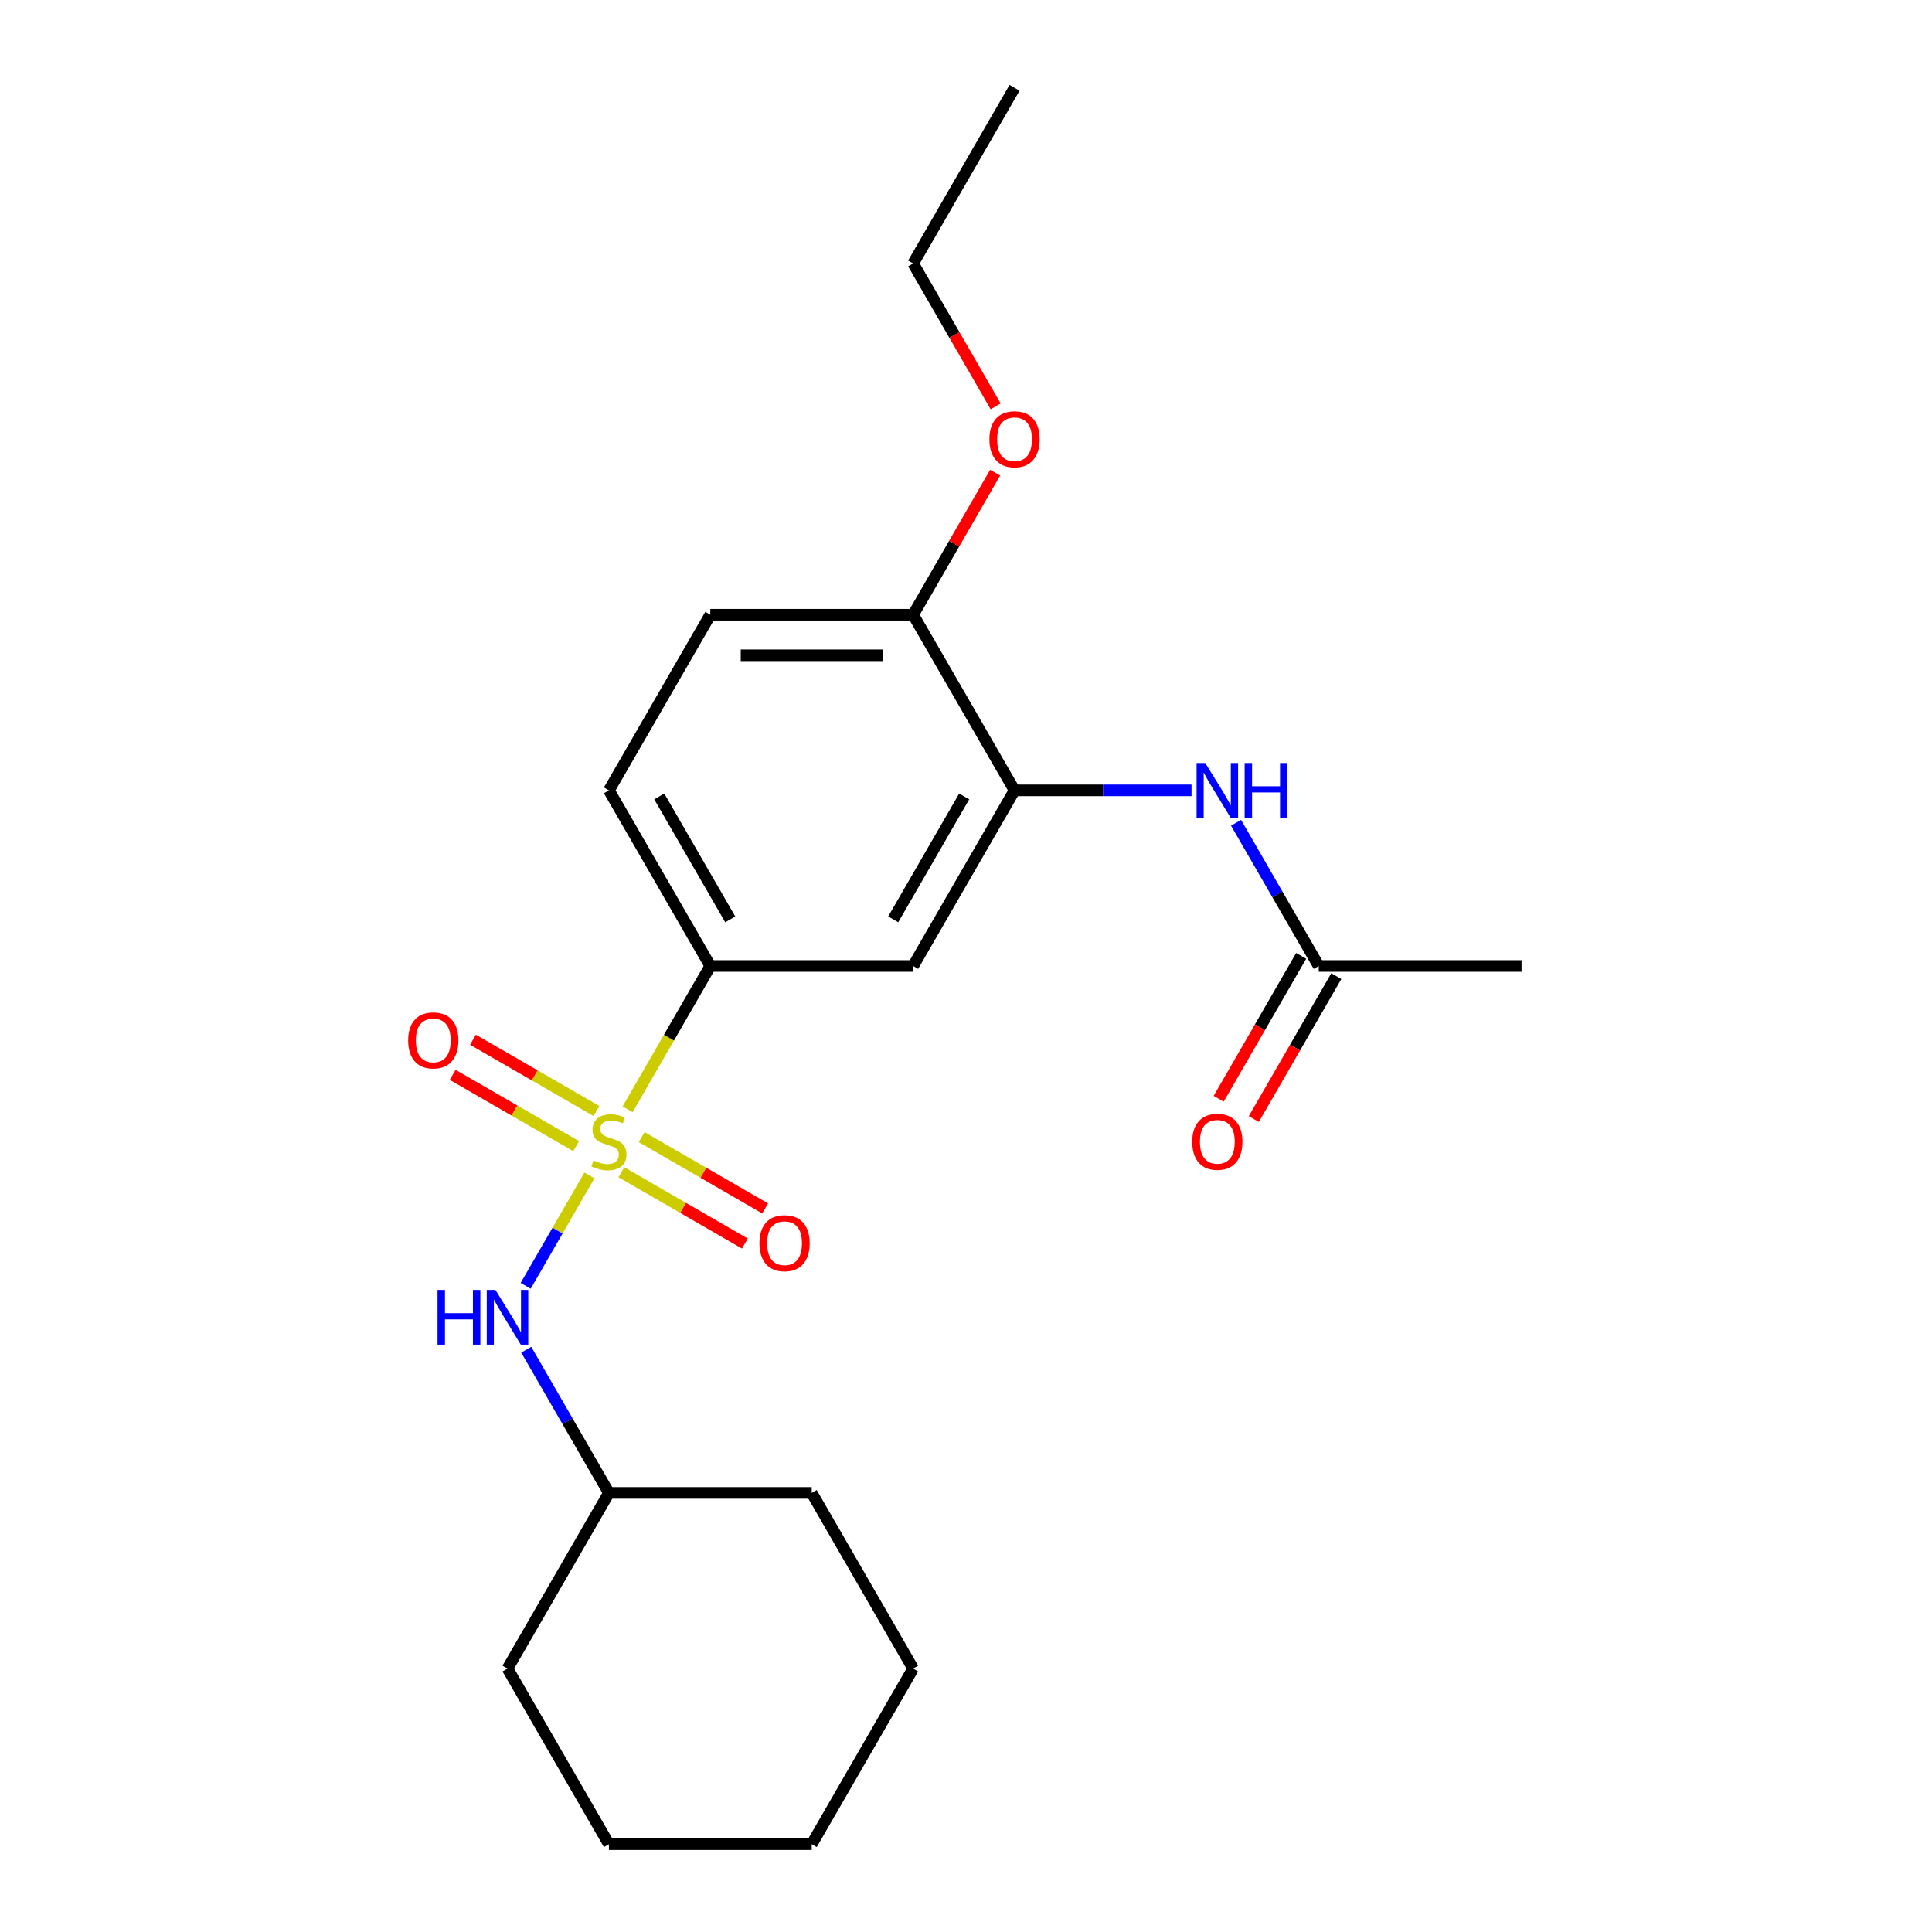 <?xml version='1.0' encoding='iso-8859-1'?>
<svg version='1.1' baseProfile='full'
              xmlns='http://www.w3.org/2000/svg'
                      xmlns:rdkit='http://www.rdkit.org/xml'
                      xmlns:xlink='http://www.w3.org/1999/xlink'
                  xml:space='preserve'
width='1000px' height='1000px' viewBox='0 0 1000 1000'>
<!-- END OF HEADER -->
<rect style='opacity:1.0;fill:#FFFFFF;stroke:none' width='1000' height='1000' x='0' y='0'> </rect>
<path class='bond-0' d='M 324.842,574.165 L 346.252,537.082' style='fill:none;fill-rule:evenodd;stroke:#CCCC00;stroke-width:6px;stroke-linecap:butt;stroke-linejoin:miter;stroke-opacity:1' />
<path class='bond-0' d='M 346.252,537.082 L 367.661,500' style='fill:none;fill-rule:evenodd;stroke:#000000;stroke-width:6px;stroke-linecap:butt;stroke-linejoin:miter;stroke-opacity:1' />
<path class='bond-1' d='M 305.069,608.413 L 288.578,636.976' style='fill:none;fill-rule:evenodd;stroke:#CCCC00;stroke-width:6px;stroke-linecap:butt;stroke-linejoin:miter;stroke-opacity:1' />
<path class='bond-1' d='M 288.578,636.976 L 272.087,665.539' style='fill:none;fill-rule:evenodd;stroke:#0000FF;stroke-width:6px;stroke-linecap:butt;stroke-linejoin:miter;stroke-opacity:1' />
<path class='bond-5' d='M 308.719,575.061 L 276.76,556.609' style='fill:none;fill-rule:evenodd;stroke:#CCCC00;stroke-width:6px;stroke-linecap:butt;stroke-linejoin:miter;stroke-opacity:1' />
<path class='bond-5' d='M 276.76,556.609 L 244.801,538.157' style='fill:none;fill-rule:evenodd;stroke:#FF0000;stroke-width:6px;stroke-linecap:butt;stroke-linejoin:miter;stroke-opacity:1' />
<path class='bond-5' d='M 298.222,593.243 L 266.263,574.791' style='fill:none;fill-rule:evenodd;stroke:#CCCC00;stroke-width:6px;stroke-linecap:butt;stroke-linejoin:miter;stroke-opacity:1' />
<path class='bond-5' d='M 266.263,574.791 L 234.304,556.339' style='fill:none;fill-rule:evenodd;stroke:#FF0000;stroke-width:6px;stroke-linecap:butt;stroke-linejoin:miter;stroke-opacity:1' />
<path class='bond-6' d='M 321.631,606.757 L 353.59,625.209' style='fill:none;fill-rule:evenodd;stroke:#CCCC00;stroke-width:6px;stroke-linecap:butt;stroke-linejoin:miter;stroke-opacity:1' />
<path class='bond-6' d='M 353.59,625.209 L 385.549,643.661' style='fill:none;fill-rule:evenodd;stroke:#FF0000;stroke-width:6px;stroke-linecap:butt;stroke-linejoin:miter;stroke-opacity:1' />
<path class='bond-6' d='M 332.128,588.576 L 364.087,607.027' style='fill:none;fill-rule:evenodd;stroke:#CCCC00;stroke-width:6px;stroke-linecap:butt;stroke-linejoin:miter;stroke-opacity:1' />
<path class='bond-6' d='M 364.087,607.027 L 396.046,625.479' style='fill:none;fill-rule:evenodd;stroke:#FF0000;stroke-width:6px;stroke-linecap:butt;stroke-linejoin:miter;stroke-opacity:1' />
<path class='bond-3' d='M 367.661,500 L 472.634,500' style='fill:none;fill-rule:evenodd;stroke:#000000;stroke-width:6px;stroke-linecap:butt;stroke-linejoin:miter;stroke-opacity:1' />
<path class='bond-9' d='M 367.661,500 L 315.175,409.091' style='fill:none;fill-rule:evenodd;stroke:#000000;stroke-width:6px;stroke-linecap:butt;stroke-linejoin:miter;stroke-opacity:1' />
<path class='bond-9' d='M 377.97,475.866 L 341.23,412.23' style='fill:none;fill-rule:evenodd;stroke:#000000;stroke-width:6px;stroke-linecap:butt;stroke-linejoin:miter;stroke-opacity:1' />
<path class='bond-12' d='M 272.379,698.603 L 293.777,735.665' style='fill:none;fill-rule:evenodd;stroke:#0000FF;stroke-width:6px;stroke-linecap:butt;stroke-linejoin:miter;stroke-opacity:1' />
<path class='bond-12' d='M 293.777,735.665 L 315.175,772.727' style='fill:none;fill-rule:evenodd;stroke:#000000;stroke-width:6px;stroke-linecap:butt;stroke-linejoin:miter;stroke-opacity:1' />
<path class='bond-2' d='M 525.12,409.091 L 472.634,500' style='fill:none;fill-rule:evenodd;stroke:#000000;stroke-width:6px;stroke-linecap:butt;stroke-linejoin:miter;stroke-opacity:1' />
<path class='bond-2' d='M 499.066,412.23 L 462.325,475.866' style='fill:none;fill-rule:evenodd;stroke:#000000;stroke-width:6px;stroke-linecap:butt;stroke-linejoin:miter;stroke-opacity:1' />
<path class='bond-4' d='M 525.12,409.091 L 570.925,409.091' style='fill:none;fill-rule:evenodd;stroke:#000000;stroke-width:6px;stroke-linecap:butt;stroke-linejoin:miter;stroke-opacity:1' />
<path class='bond-4' d='M 570.925,409.091 L 616.729,409.091' style='fill:none;fill-rule:evenodd;stroke:#0000FF;stroke-width:6px;stroke-linecap:butt;stroke-linejoin:miter;stroke-opacity:1' />
<path class='bond-22' d='M 525.12,409.091 L 472.634,318.182' style='fill:none;fill-rule:evenodd;stroke:#000000;stroke-width:6px;stroke-linecap:butt;stroke-linejoin:miter;stroke-opacity:1' />
<path class='bond-7' d='M 639.784,425.875 L 661.182,462.938' style='fill:none;fill-rule:evenodd;stroke:#0000FF;stroke-width:6px;stroke-linecap:butt;stroke-linejoin:miter;stroke-opacity:1' />
<path class='bond-7' d='M 661.182,462.938 L 682.58,500' style='fill:none;fill-rule:evenodd;stroke:#000000;stroke-width:6px;stroke-linecap:butt;stroke-linejoin:miter;stroke-opacity:1' />
<path class='bond-10' d='M 673.489,494.751 L 652.137,531.734' style='fill:none;fill-rule:evenodd;stroke:#000000;stroke-width:6px;stroke-linecap:butt;stroke-linejoin:miter;stroke-opacity:1' />
<path class='bond-10' d='M 652.137,531.734 L 630.785,568.716' style='fill:none;fill-rule:evenodd;stroke:#FF0000;stroke-width:6px;stroke-linecap:butt;stroke-linejoin:miter;stroke-opacity:1' />
<path class='bond-10' d='M 691.671,505.249 L 670.319,542.231' style='fill:none;fill-rule:evenodd;stroke:#000000;stroke-width:6px;stroke-linecap:butt;stroke-linejoin:miter;stroke-opacity:1' />
<path class='bond-10' d='M 670.319,542.231 L 648.967,579.213' style='fill:none;fill-rule:evenodd;stroke:#FF0000;stroke-width:6px;stroke-linecap:butt;stroke-linejoin:miter;stroke-opacity:1' />
<path class='bond-14' d='M 682.58,500 L 787.552,500' style='fill:none;fill-rule:evenodd;stroke:#000000;stroke-width:6px;stroke-linecap:butt;stroke-linejoin:miter;stroke-opacity:1' />
<path class='bond-8' d='M 472.634,318.182 L 367.661,318.182' style='fill:none;fill-rule:evenodd;stroke:#000000;stroke-width:6px;stroke-linecap:butt;stroke-linejoin:miter;stroke-opacity:1' />
<path class='bond-8' d='M 456.888,339.176 L 383.407,339.176' style='fill:none;fill-rule:evenodd;stroke:#000000;stroke-width:6px;stroke-linecap:butt;stroke-linejoin:miter;stroke-opacity:1' />
<path class='bond-13' d='M 472.634,318.182 L 493.859,281.419' style='fill:none;fill-rule:evenodd;stroke:#000000;stroke-width:6px;stroke-linecap:butt;stroke-linejoin:miter;stroke-opacity:1' />
<path class='bond-13' d='M 493.859,281.419 L 515.084,244.657' style='fill:none;fill-rule:evenodd;stroke:#FF0000;stroke-width:6px;stroke-linecap:butt;stroke-linejoin:miter;stroke-opacity:1' />
<path class='bond-11' d='M 315.175,409.091 L 367.661,318.182' style='fill:none;fill-rule:evenodd;stroke:#000000;stroke-width:6px;stroke-linecap:butt;stroke-linejoin:miter;stroke-opacity:1' />
<path class='bond-16' d='M 315.175,772.727 L 262.689,863.636' style='fill:none;fill-rule:evenodd;stroke:#000000;stroke-width:6px;stroke-linecap:butt;stroke-linejoin:miter;stroke-opacity:1' />
<path class='bond-17' d='M 315.175,772.727 L 420.148,772.727' style='fill:none;fill-rule:evenodd;stroke:#000000;stroke-width:6px;stroke-linecap:butt;stroke-linejoin:miter;stroke-opacity:1' />
<path class='bond-15' d='M 515.338,210.328 L 493.986,173.346' style='fill:none;fill-rule:evenodd;stroke:#FF0000;stroke-width:6px;stroke-linecap:butt;stroke-linejoin:miter;stroke-opacity:1' />
<path class='bond-15' d='M 493.986,173.346 L 472.634,136.364' style='fill:none;fill-rule:evenodd;stroke:#000000;stroke-width:6px;stroke-linecap:butt;stroke-linejoin:miter;stroke-opacity:1' />
<path class='bond-18' d='M 472.634,136.364 L 525.12,45.455' style='fill:none;fill-rule:evenodd;stroke:#000000;stroke-width:6px;stroke-linecap:butt;stroke-linejoin:miter;stroke-opacity:1' />
<path class='bond-20' d='M 262.689,863.636 L 315.175,954.545' style='fill:none;fill-rule:evenodd;stroke:#000000;stroke-width:6px;stroke-linecap:butt;stroke-linejoin:miter;stroke-opacity:1' />
<path class='bond-19' d='M 420.148,772.727 L 472.634,863.636' style='fill:none;fill-rule:evenodd;stroke:#000000;stroke-width:6px;stroke-linecap:butt;stroke-linejoin:miter;stroke-opacity:1' />
<path class='bond-21' d='M 472.634,863.636 L 420.148,954.545' style='fill:none;fill-rule:evenodd;stroke:#000000;stroke-width:6px;stroke-linecap:butt;stroke-linejoin:miter;stroke-opacity:1' />
<path class='bond-23' d='M 315.175,954.545 L 420.148,954.545' style='fill:none;fill-rule:evenodd;stroke:#000000;stroke-width:6px;stroke-linecap:butt;stroke-linejoin:miter;stroke-opacity:1' />
<path  class='atom-0' d='M 307.175 600.629
Q 307.495 600.749, 308.815 601.309
Q 310.135 601.869, 311.575 602.229
Q 313.055 602.549, 314.495 602.549
Q 317.175 602.549, 318.735 601.269
Q 320.295 599.949, 320.295 597.669
Q 320.295 596.109, 319.495 595.149
Q 318.735 594.189, 317.535 593.669
Q 316.335 593.149, 314.335 592.549
Q 311.815 591.789, 310.295 591.069
Q 308.815 590.349, 307.735 588.829
Q 306.695 587.309, 306.695 584.749
Q 306.695 581.189, 309.095 578.989
Q 311.535 576.789, 316.335 576.789
Q 319.615 576.789, 323.335 578.349
L 322.415 581.429
Q 319.015 580.029, 316.455 580.029
Q 313.695 580.029, 312.175 581.189
Q 310.655 582.309, 310.695 584.269
Q 310.695 585.789, 311.455 586.709
Q 312.255 587.629, 313.375 588.149
Q 314.535 588.669, 316.455 589.269
Q 319.015 590.069, 320.535 590.869
Q 322.055 591.669, 323.135 593.309
Q 324.255 594.909, 324.255 597.669
Q 324.255 601.589, 321.615 603.709
Q 319.015 605.789, 314.655 605.789
Q 312.135 605.789, 310.215 605.229
Q 308.335 604.709, 306.095 603.789
L 307.175 600.629
' fill='#CCCC00'/>
<path  class='atom-2' d='M 226.469 667.658
L 230.309 667.658
L 230.309 679.698
L 244.789 679.698
L 244.789 667.658
L 248.629 667.658
L 248.629 695.978
L 244.789 695.978
L 244.789 682.898
L 230.309 682.898
L 230.309 695.978
L 226.469 695.978
L 226.469 667.658
' fill='#0000FF'/>
<path  class='atom-2' d='M 256.429 667.658
L 265.709 682.658
Q 266.629 684.138, 268.109 686.818
Q 269.589 689.498, 269.669 689.658
L 269.669 667.658
L 273.429 667.658
L 273.429 695.978
L 269.549 695.978
L 259.589 679.578
Q 258.429 677.658, 257.189 675.458
Q 255.989 673.258, 255.629 672.578
L 255.629 695.978
L 251.949 695.978
L 251.949 667.658
L 256.429 667.658
' fill='#0000FF'/>
<path  class='atom-5' d='M 623.833 394.931
L 633.113 409.931
Q 634.033 411.411, 635.513 414.091
Q 636.993 416.771, 637.073 416.931
L 637.073 394.931
L 640.833 394.931
L 640.833 423.251
L 636.953 423.251
L 626.993 406.851
Q 625.833 404.931, 624.593 402.731
Q 623.393 400.531, 623.033 399.851
L 623.033 423.251
L 619.353 423.251
L 619.353 394.931
L 623.833 394.931
' fill='#0000FF'/>
<path  class='atom-5' d='M 644.233 394.931
L 648.073 394.931
L 648.073 406.971
L 662.553 406.971
L 662.553 394.931
L 666.393 394.931
L 666.393 423.251
L 662.553 423.251
L 662.553 410.171
L 648.073 410.171
L 648.073 423.251
L 644.233 423.251
L 644.233 394.931
' fill='#0000FF'/>
<path  class='atom-6' d='M 211.266 538.503
Q 211.266 531.703, 214.626 527.903
Q 217.986 524.103, 224.266 524.103
Q 230.546 524.103, 233.906 527.903
Q 237.266 531.703, 237.266 538.503
Q 237.266 545.383, 233.866 549.303
Q 230.466 553.183, 224.266 553.183
Q 218.026 553.183, 214.626 549.303
Q 211.266 545.423, 211.266 538.503
M 224.266 549.983
Q 228.586 549.983, 230.906 547.103
Q 233.266 544.183, 233.266 538.503
Q 233.266 532.943, 230.906 530.143
Q 228.586 527.303, 224.266 527.303
Q 219.946 527.303, 217.586 530.103
Q 215.266 532.903, 215.266 538.503
Q 215.266 544.223, 217.586 547.103
Q 219.946 549.983, 224.266 549.983
' fill='#FF0000'/>
<path  class='atom-7' d='M 393.084 643.475
Q 393.084 636.675, 396.444 632.875
Q 399.804 629.075, 406.084 629.075
Q 412.364 629.075, 415.724 632.875
Q 419.084 636.675, 419.084 643.475
Q 419.084 650.355, 415.684 654.275
Q 412.284 658.155, 406.084 658.155
Q 399.844 658.155, 396.444 654.275
Q 393.084 650.395, 393.084 643.475
M 406.084 654.955
Q 410.404 654.955, 412.724 652.075
Q 415.084 649.155, 415.084 643.475
Q 415.084 637.915, 412.724 635.115
Q 410.404 632.275, 406.084 632.275
Q 401.764 632.275, 399.404 635.075
Q 397.084 637.875, 397.084 643.475
Q 397.084 649.195, 399.404 652.075
Q 401.764 654.955, 406.084 654.955
' fill='#FF0000'/>
<path  class='atom-11' d='M 617.093 590.989
Q 617.093 584.189, 620.453 580.389
Q 623.813 576.589, 630.093 576.589
Q 636.373 576.589, 639.733 580.389
Q 643.093 584.189, 643.093 590.989
Q 643.093 597.869, 639.693 601.789
Q 636.293 605.669, 630.093 605.669
Q 623.853 605.669, 620.453 601.789
Q 617.093 597.909, 617.093 590.989
M 630.093 602.469
Q 634.413 602.469, 636.733 599.589
Q 639.093 596.669, 639.093 590.989
Q 639.093 585.429, 636.733 582.629
Q 634.413 579.789, 630.093 579.789
Q 625.773 579.789, 623.413 582.589
Q 621.093 585.389, 621.093 590.989
Q 621.093 596.709, 623.413 599.589
Q 625.773 602.469, 630.093 602.469
' fill='#FF0000'/>
<path  class='atom-14' d='M 512.12 227.353
Q 512.12 220.553, 515.48 216.753
Q 518.84 212.953, 525.12 212.953
Q 531.4 212.953, 534.76 216.753
Q 538.12 220.553, 538.12 227.353
Q 538.12 234.233, 534.72 238.153
Q 531.32 242.033, 525.12 242.033
Q 518.88 242.033, 515.48 238.153
Q 512.12 234.273, 512.12 227.353
M 525.12 238.833
Q 529.44 238.833, 531.76 235.953
Q 534.12 233.033, 534.12 227.353
Q 534.12 221.793, 531.76 218.993
Q 529.44 216.153, 525.12 216.153
Q 520.8 216.153, 518.44 218.953
Q 516.12 221.753, 516.12 227.353
Q 516.12 233.073, 518.44 235.953
Q 520.8 238.833, 525.12 238.833
' fill='#FF0000'/>
</svg>
